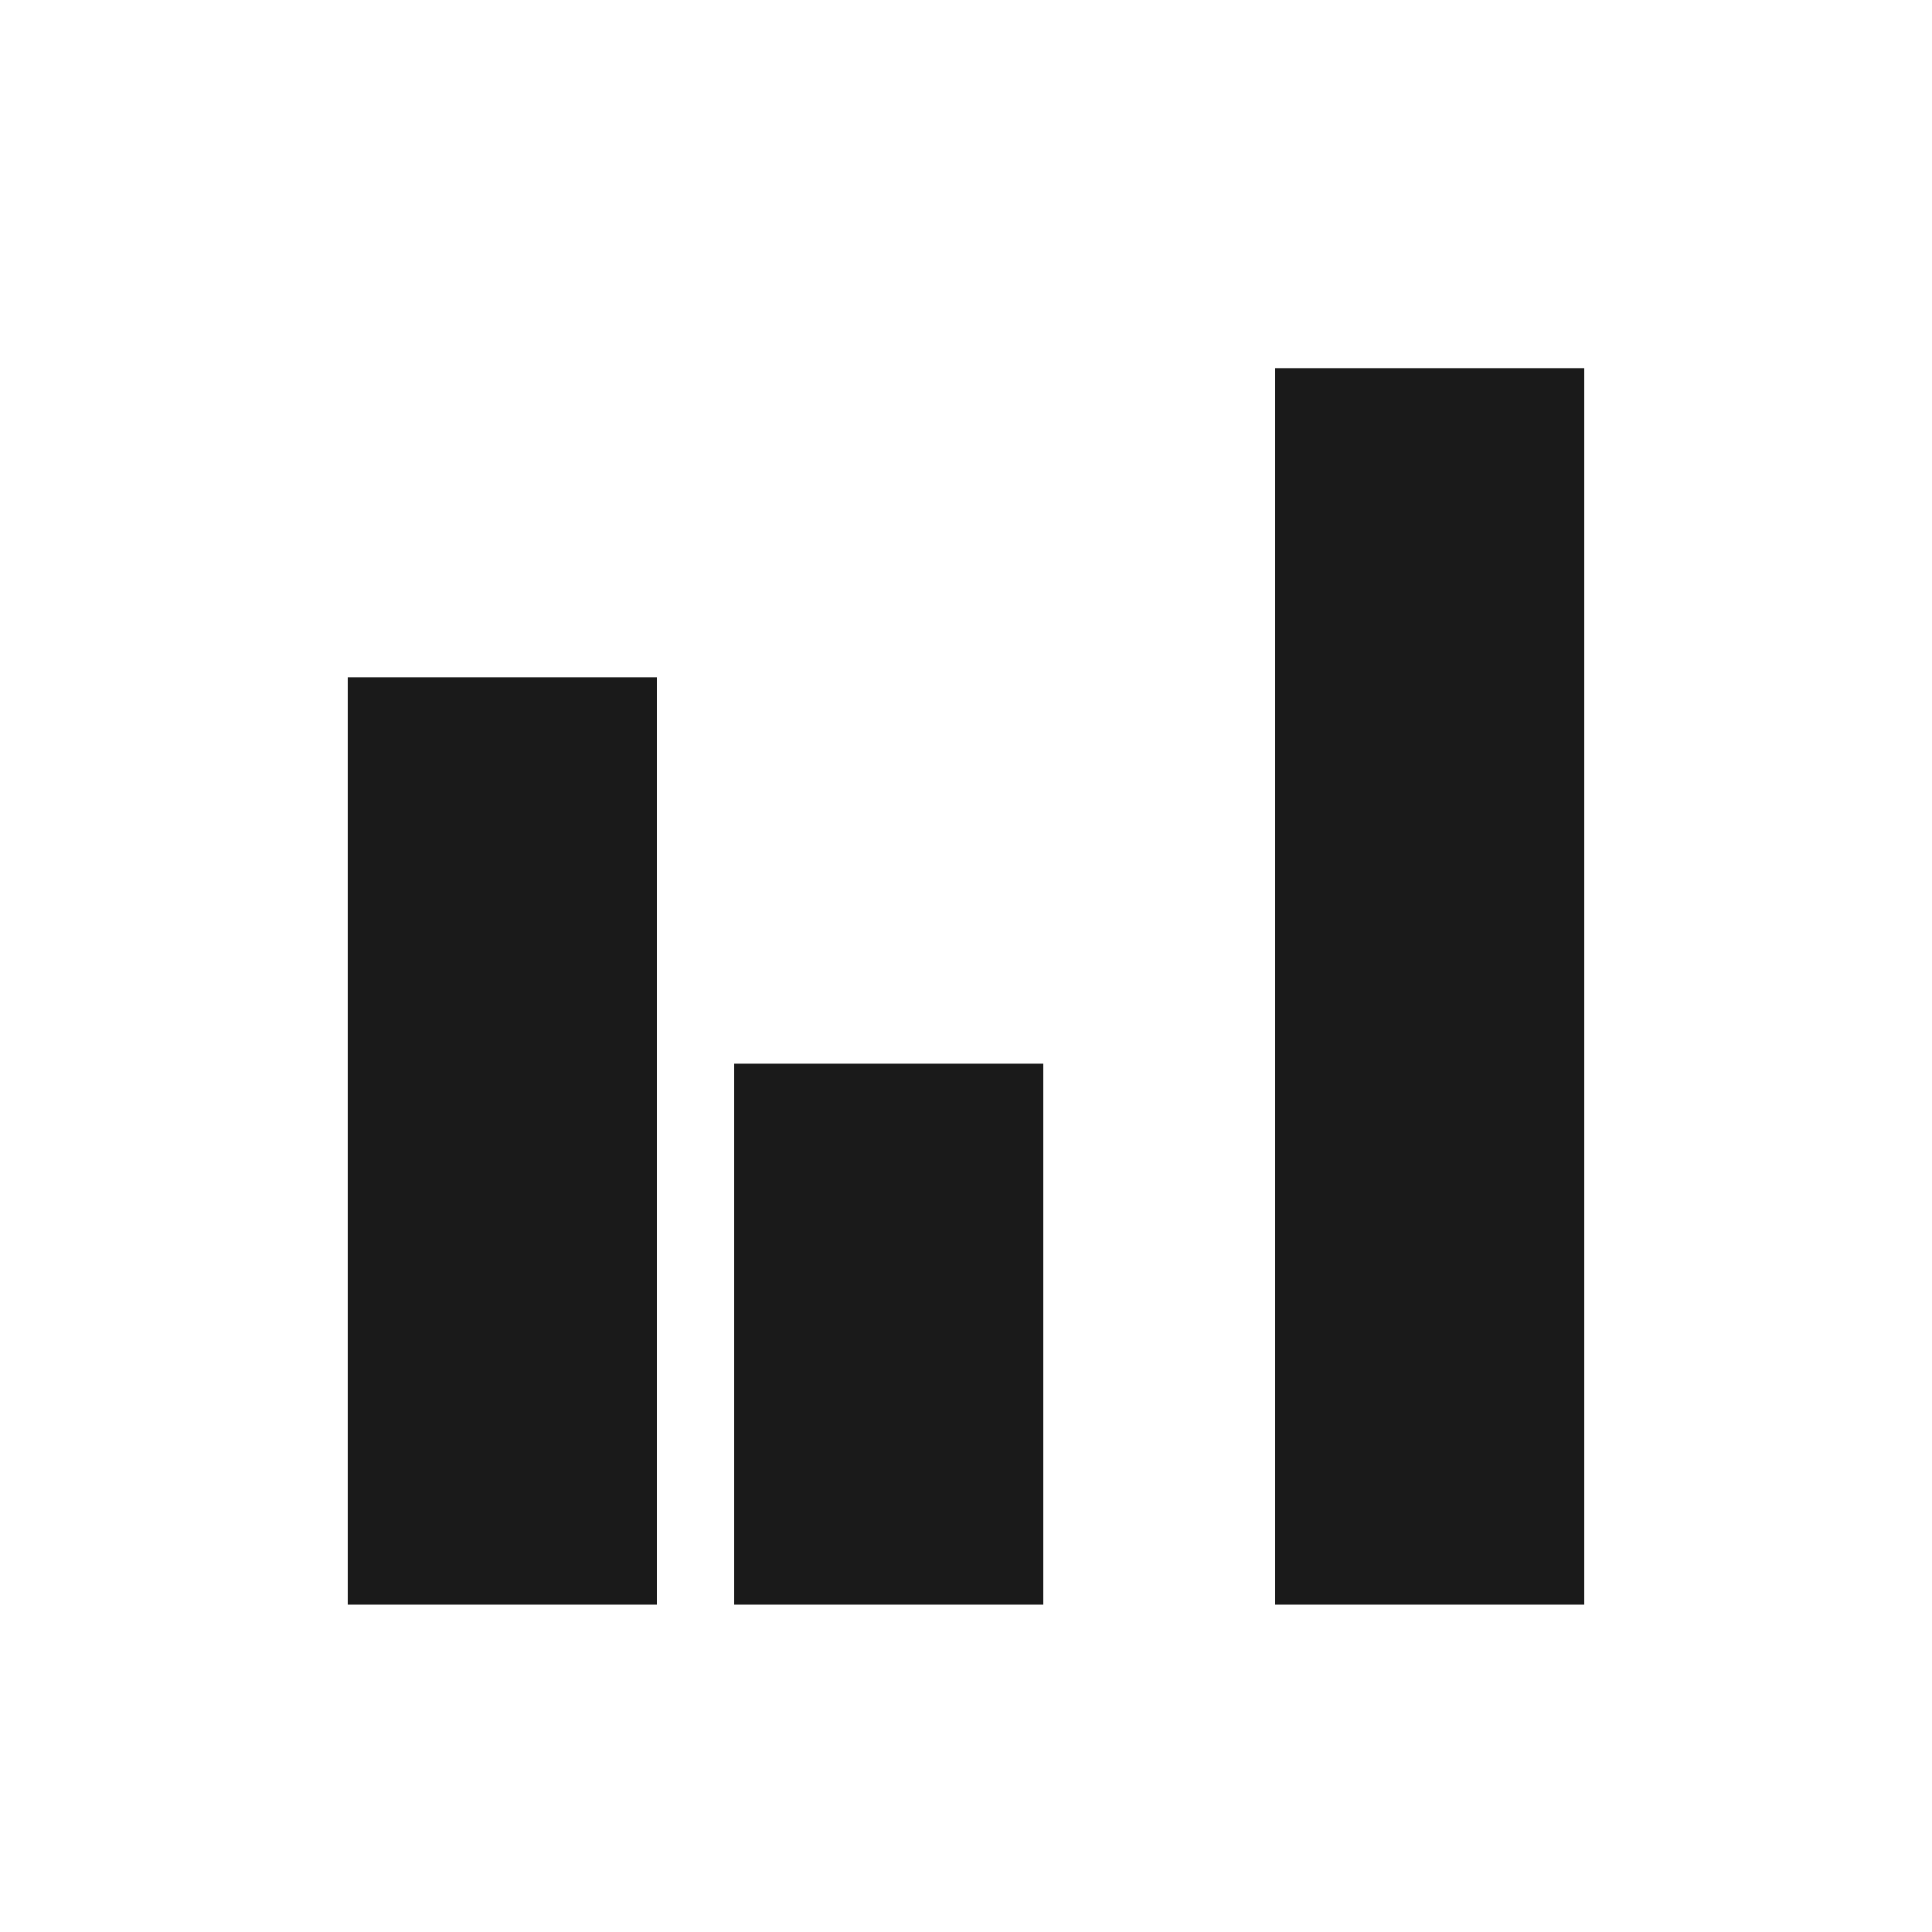 <svg width="25" height="25" viewBox="0 0 25 25" fill="none" xmlns="http://www.w3.org/2000/svg">
<mask id="mask0_178_2600" style="mask-type:alpha" maskUnits="userSpaceOnUse" x="0" y="0" width="25" height="25">
<rect x="0.5" y="0.764" width="24" height="24" fill="#D9D9D9"/>
</mask>
<g mask="url(#mask0_178_2600)">
<path d="M4.5 20.764V8.764H8.5V20.764H4.5ZM9.5 20.764V13.764H13.5V20.764H9.5ZM16.5 20.764V4.764H20.5V20.764H16.5Z" fill="#1A1A1A"/>
</g>
</svg>
